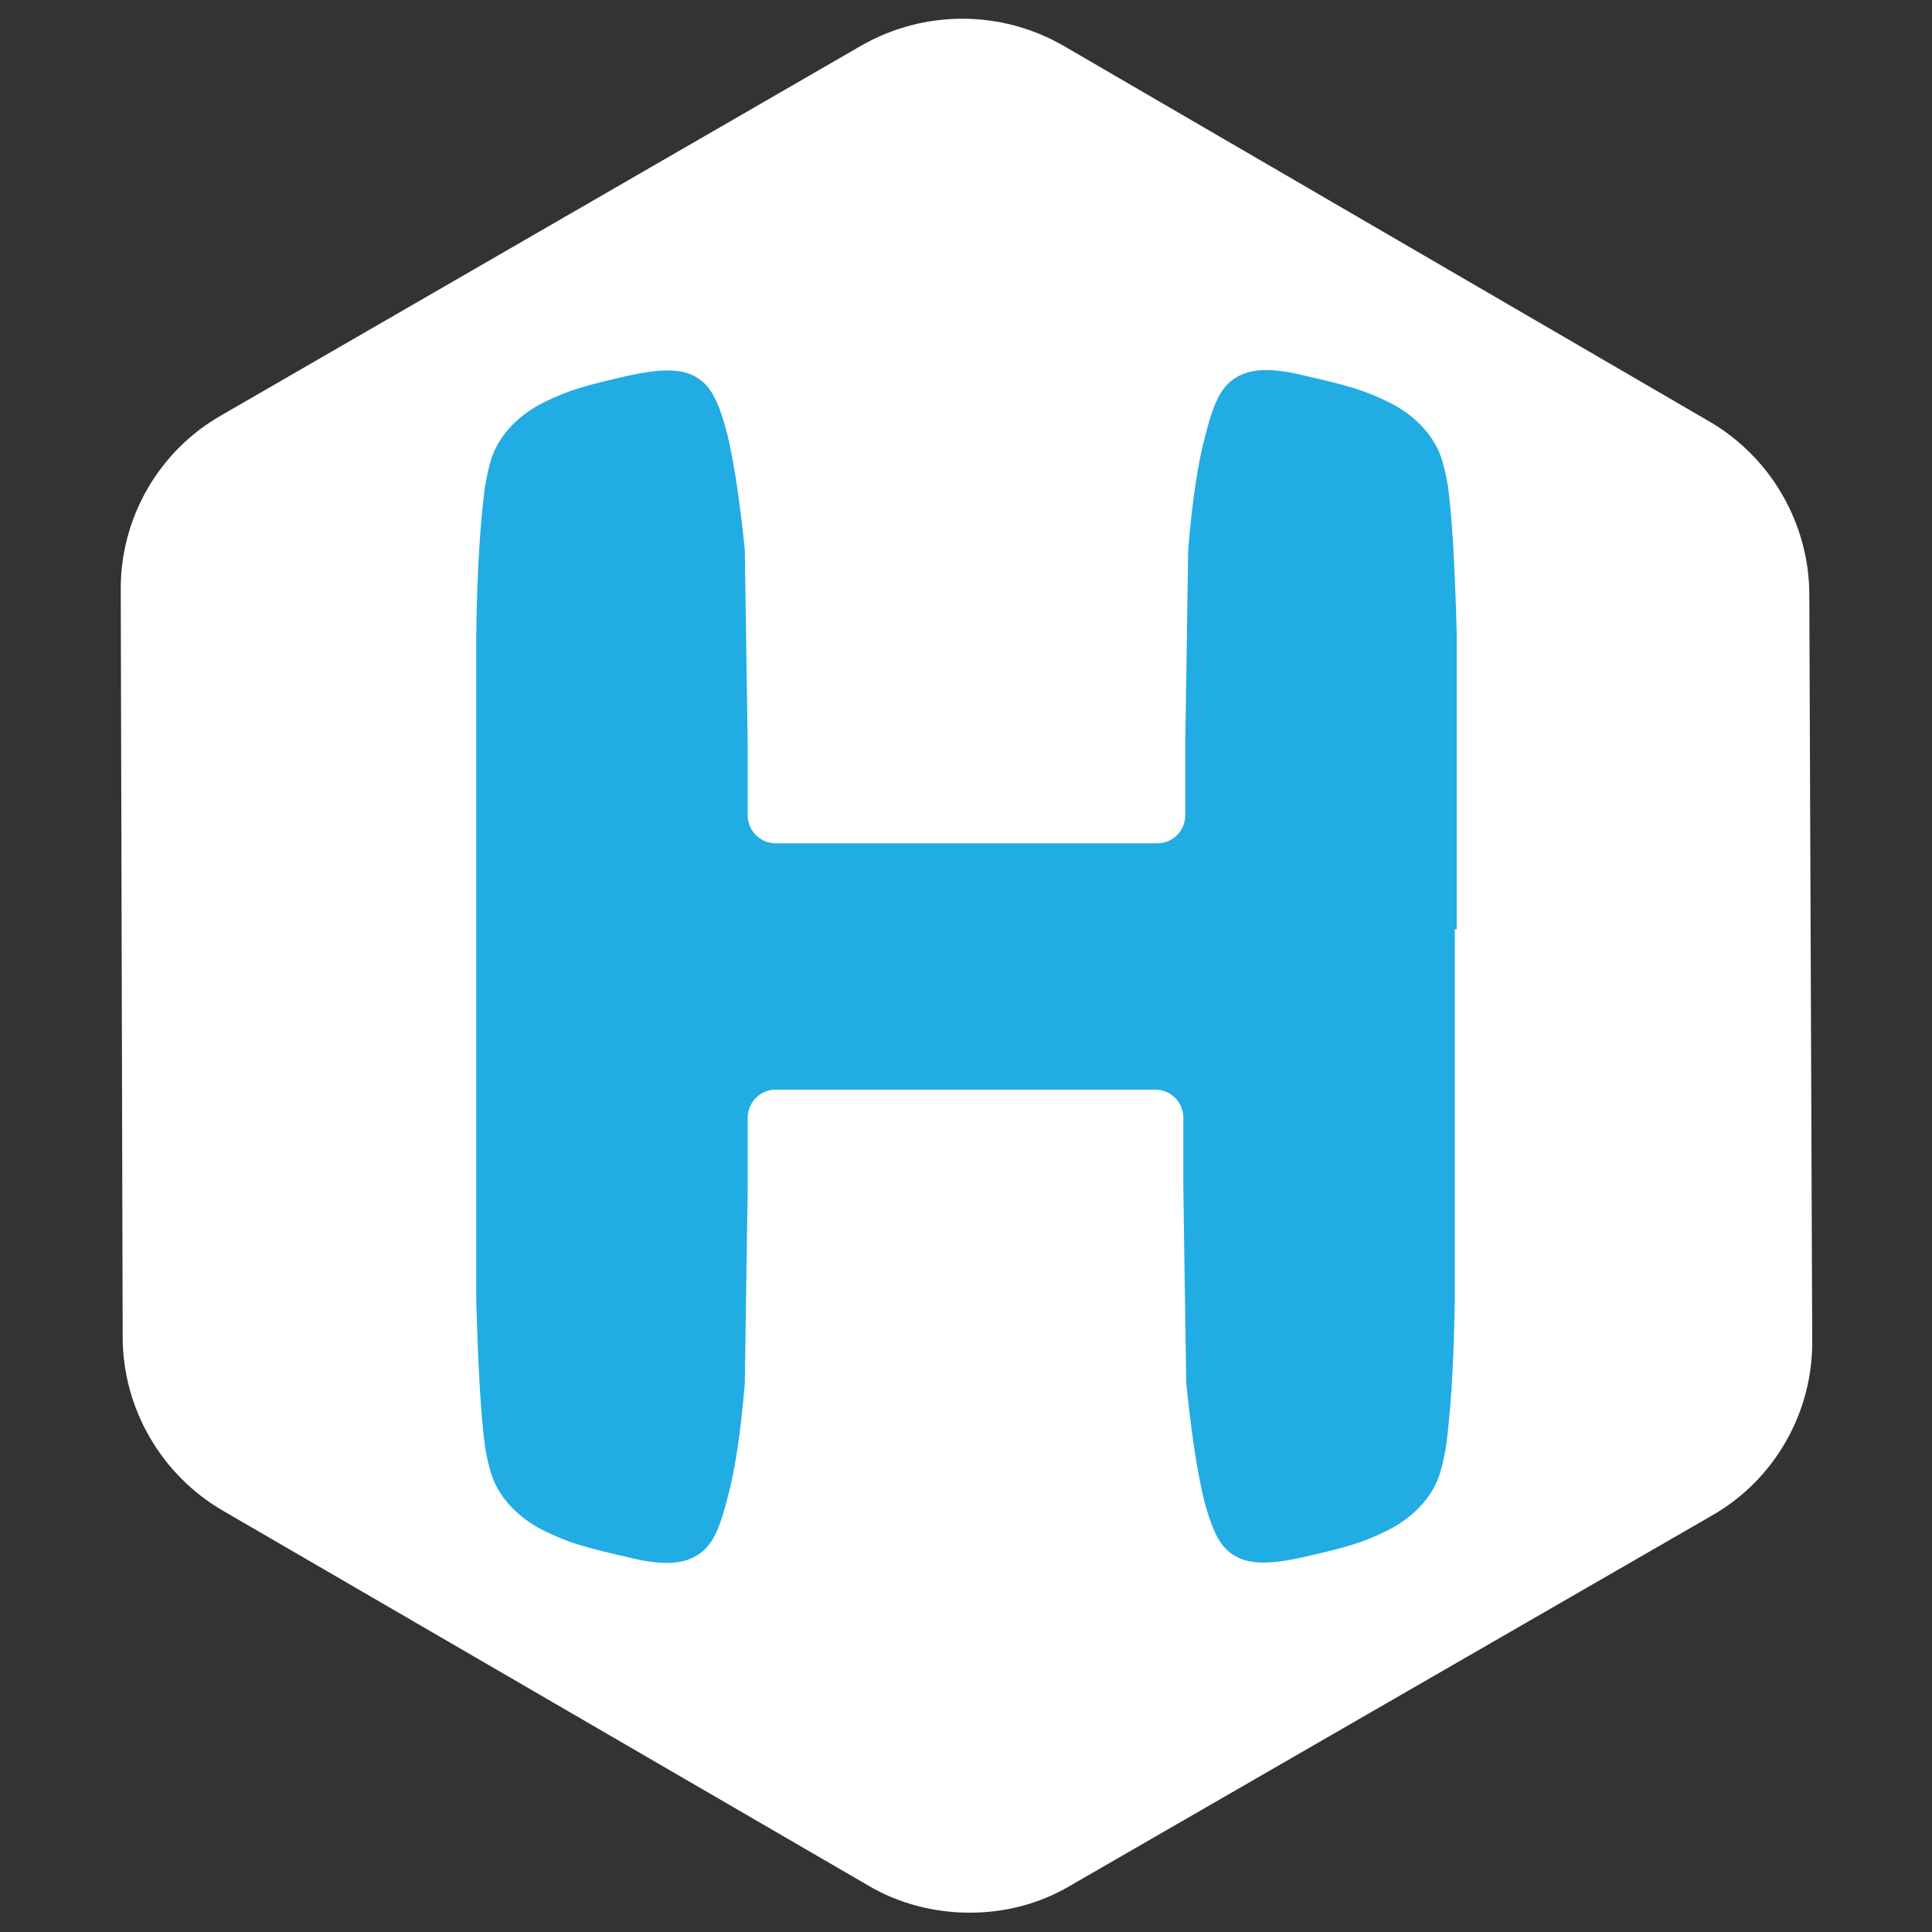 <?xml version="1.0" encoding="utf-8"?>
<!-- Generator: Adobe Illustrator 27.9.0, SVG Export Plug-In . SVG Version: 6.00 Build 0)  -->
<svg version="1.1" id="Layer_1" xmlns="http://www.w3.org/2000/svg" xmlns:xlink="http://www.w3.org/1999/xlink" x="0px" y="0px"
	 viewBox="0 0 200 200" style="enable-background:new 0 0 200 200;" xml:space="preserve">
<rect x="0" y="0" width="200" height="200" fill="#333333" stroke="none"/>
<style type="text/css">
	.st0{fill:#21ACE3;}
	.st1{fill:#FFFFFF;}
</style>
<g>
	<path class="st0" d="M42.1,41.4l38.8-14.8l50.7,4.6l36.9,14.6l-5.3,114.3L127,173.4l-74.5-8.7c0,0-20.9-34.7-20.9-37.3
		C31.6,124.7,42.1,41.4,42.1,41.4z"/>
	<path class="st1" d="M187.3,61.6c0-7.4-4-14.3-10.4-18L110.2,4.8C103.7,1,95.7,1,89.2,4.7L22.9,43c-6.5,3.7-10.5,10.7-10.4,18.2
		l0.2,77.2c0,7.4,4,14.3,10.4,18l66.8,38.8c3.2,1.9,6.9,2.8,10.5,2.8c3.6,0,7.2-0.9,10.4-2.8l66.4-38.3c6.5-3.7,10.5-10.7,10.4-18.2
		L187.3,61.6z M150.6,96.2v7.6v1.6v29.1c-0.1,7.4-0.5,12.1-0.9,15.2c-0.1,0.5-0.2,1.3-0.6,2.7c-1,3.4-4,5.3-5.4,6
		c-2.6,1.3-4.4,1.8-8.8,2.8c-3.6,0.8-5.6,0.7-7-0.1c-1.4-0.8-2.3-2.1-3.3-6c-0.7-2.9-1.3-7-1.8-11.9l-0.3-20v-7.5
		c0-1.6-1.3-2.9-2.9-2.9h-19.7h-0.1H80.3c-1.6,0-2.9,1.3-2.9,2.9v7.5l-0.3,20c-0.4,4.9-1,9-1.8,11.9c-1,4-1.9,5.2-3.3,6
		c-1.4,0.8-3.4,1-7,0.1c-4.4-1-6.2-1.5-8.8-2.8c-1.4-0.7-4.4-2.6-5.4-6c-0.4-1.4-0.5-2.1-0.6-2.7c-0.4-3-0.7-7.8-0.9-15.2v-29.1
		v-1.6v-7.6V65.6c0.1-7.4,0.5-12.1,0.9-15.2c0.1-0.5,0.2-1.3,0.6-2.7c1-3.4,4-5.3,5.4-6c2.6-1.3,4.4-1.8,8.8-2.8
		c3.6-0.8,5.6-0.7,7,0.1c1.4,0.8,2.3,2.1,3.3,6c0.7,2.9,1.3,7,1.8,11.9l0.3,20v7.5c0,1.6,1.3,2.9,2.9,2.9h19.7h0.1h19.7
		c1.6,0,2.9-1.3,2.9-2.9v-7.5l0.3-20c0.4-4.9,1-9,1.8-11.9c1-4,1.9-5.2,3.3-6c1.4-0.8,3.4-1,7-0.1c4.4,1,6.2,1.5,8.8,2.8
		c1.4,0.7,4.4,2.6,5.4,6c0.4,1.4,0.5,2.1,0.6,2.7c0.4,3,0.7,7.8,0.9,15.2V96.2z"/>
</g>
</svg>
